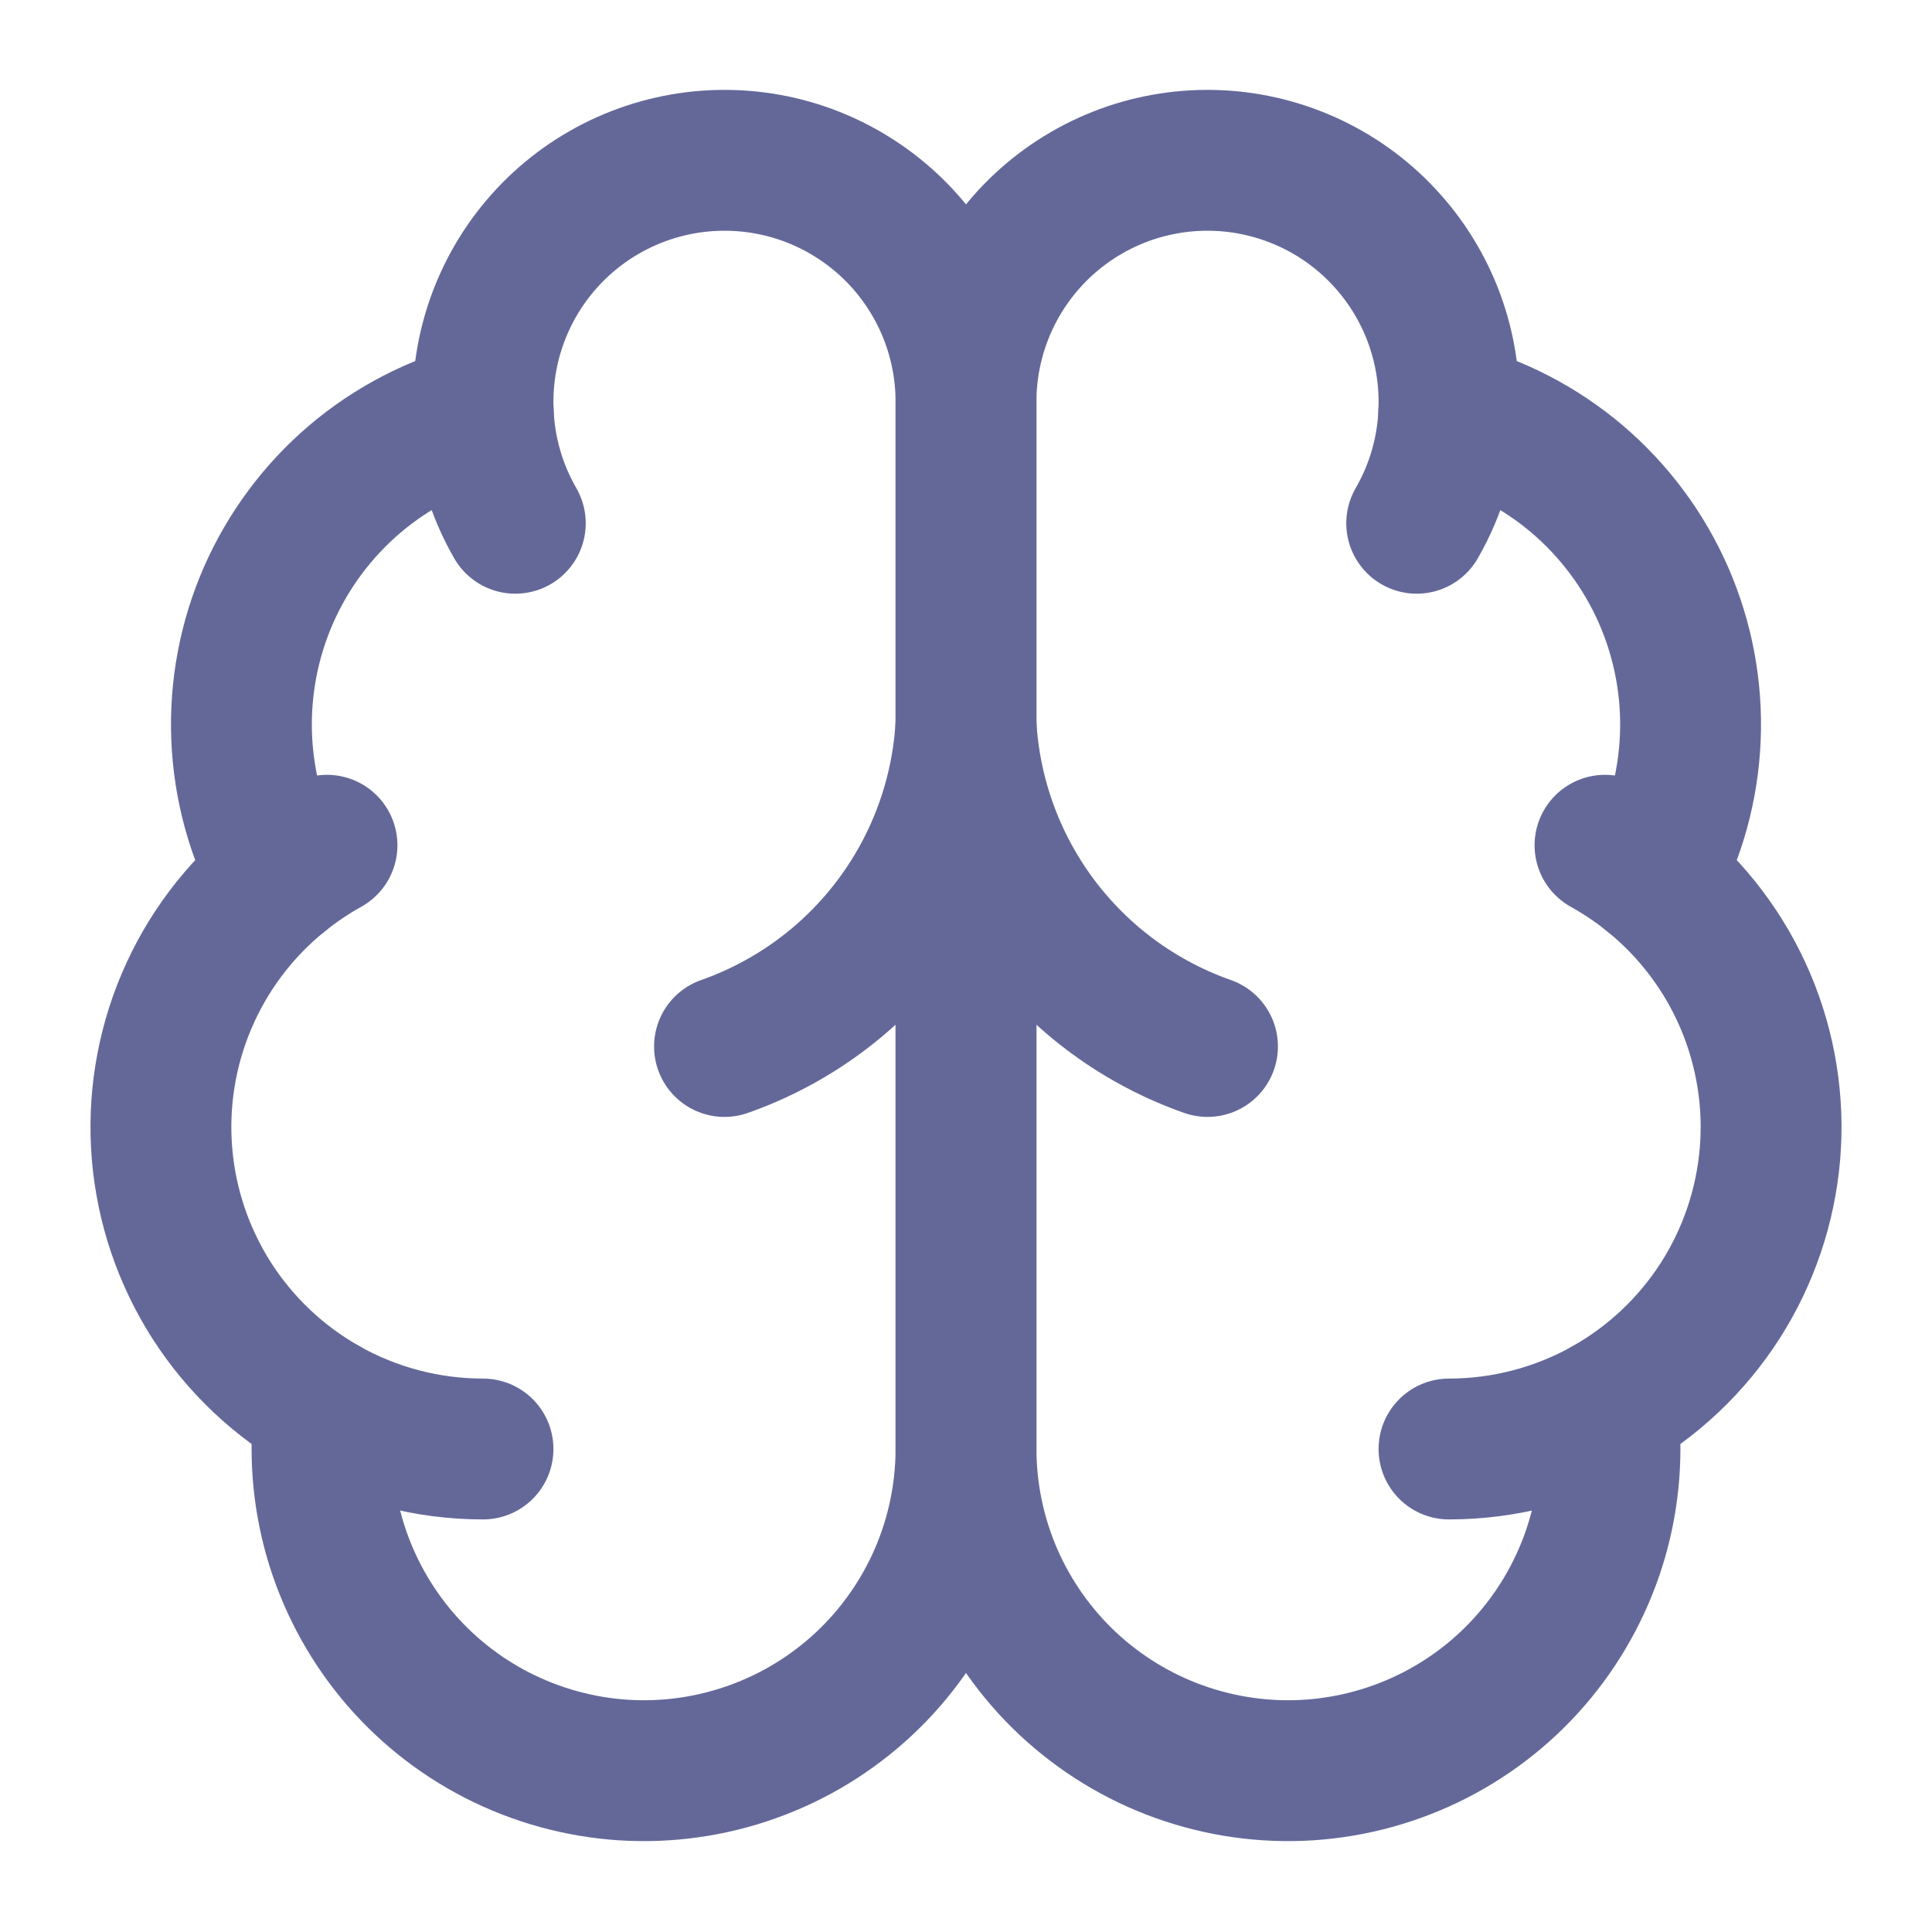 <svg xmlns="http://www.w3.org/2000/svg" fill="none" viewBox="0 0 32 32" height="32" width="32">
<path stroke-linejoin="round" stroke-linecap="round" stroke-width="2.333" stroke="#646899" d="M16 6.667C16.002 6.133 15.896 5.605 15.691 5.113C15.485 4.621 15.183 4.175 14.803 3.801C14.422 3.428 13.971 3.134 13.476 2.937C12.98 2.74 12.45 2.645 11.917 2.656C11.383 2.667 10.858 2.785 10.371 3.002C9.884 3.219 9.445 3.531 9.08 3.921C8.716 4.31 8.433 4.768 8.248 5.268C8.063 5.768 7.98 6.301 8.004 6.833C7.22 7.035 6.493 7.412 5.876 7.936C5.26 8.461 4.771 9.119 4.446 9.86C4.122 10.601 3.97 11.407 4.003 12.215C4.036 13.024 4.252 13.814 4.636 14.527C3.962 15.075 3.431 15.779 3.091 16.579C2.751 17.378 2.611 18.249 2.684 19.115C2.757 19.98 3.041 20.815 3.51 21.547C3.98 22.278 4.621 22.884 5.377 23.311C5.284 24.034 5.34 24.768 5.541 25.469C5.743 26.169 6.086 26.821 6.549 27.384C7.012 27.947 7.586 28.409 8.235 28.741C8.884 29.073 9.594 29.269 10.321 29.317C11.049 29.364 11.778 29.261 12.464 29.015C13.151 28.77 13.779 28.386 14.312 27.888C14.844 27.39 15.268 26.787 15.559 26.119C15.849 25.45 15.999 24.729 16 24V6.667Z"></path>
<path stroke-linejoin="round" stroke-linecap="round" stroke-width="2.333" stroke="#646899" d="M16 6.667C15.998 6.133 16.104 5.605 16.309 5.113C16.515 4.621 16.817 4.175 17.197 3.801C17.577 3.428 18.029 3.134 18.524 2.937C19.02 2.74 19.55 2.645 20.083 2.656C20.616 2.667 21.142 2.785 21.629 3.002C22.116 3.219 22.555 3.531 22.919 3.921C23.284 4.31 23.567 4.768 23.752 5.268C23.937 5.768 24.02 6.301 23.996 6.833C24.78 7.035 25.507 7.412 26.124 7.936C26.74 8.461 27.229 9.119 27.554 9.86C27.878 10.601 28.03 11.407 27.997 12.215C27.964 13.024 27.748 13.814 27.364 14.527C28.038 15.075 28.569 15.779 28.909 16.579C29.249 17.378 29.389 18.249 29.316 19.115C29.242 19.98 28.959 20.815 28.49 21.547C28.02 22.278 27.379 22.884 26.623 23.311C26.716 24.034 26.66 24.768 26.459 25.469C26.257 26.169 25.914 26.821 25.451 27.384C24.988 27.947 24.414 28.409 23.765 28.741C23.116 29.073 22.406 29.269 21.679 29.317C20.951 29.364 20.222 29.261 19.535 29.015C18.849 28.77 18.221 28.386 17.688 27.888C17.156 27.39 16.732 26.787 16.441 26.119C16.151 25.45 16.001 24.729 16 24V6.667Z"></path>
<path stroke-linejoin="round" stroke-linecap="round" stroke-width="2.333" stroke="#646899" d="M20 17.333C18.881 16.939 17.903 16.223 17.191 15.273C16.479 14.324 16.065 13.185 16 12C15.935 13.185 15.521 14.324 14.809 15.273C14.097 16.223 13.119 16.939 12 17.333"></path>
<path stroke-linejoin="round" stroke-linecap="round" stroke-width="2.333" stroke="#646899" d="M23.465 8.667C23.788 8.107 23.971 7.478 23.997 6.833"></path>
<path stroke-linejoin="round" stroke-linecap="round" stroke-width="2.333" stroke="#646899" d="M8.004 6.833C8.03 7.478 8.212 8.107 8.535 8.667"></path>
<path stroke-linejoin="round" stroke-linecap="round" stroke-width="2.333" stroke="#646899" d="M4.636 14.528C4.88 14.329 5.141 14.153 5.416 14"></path>
<path stroke-linejoin="round" stroke-linecap="round" stroke-width="2.333" stroke="#646899" d="M26.584 14C26.859 14.153 27.12 14.329 27.364 14.528"></path>
<path stroke-linejoin="round" stroke-linecap="round" stroke-width="2.333" stroke="#646899" d="M8 24C7.081 24 6.178 23.763 5.377 23.312"></path>
<path stroke-linejoin="round" stroke-linecap="round" stroke-width="2.333" stroke="#646899" d="M26.623 23.312C25.822 23.763 24.919 24 24 24"></path>
</svg>
